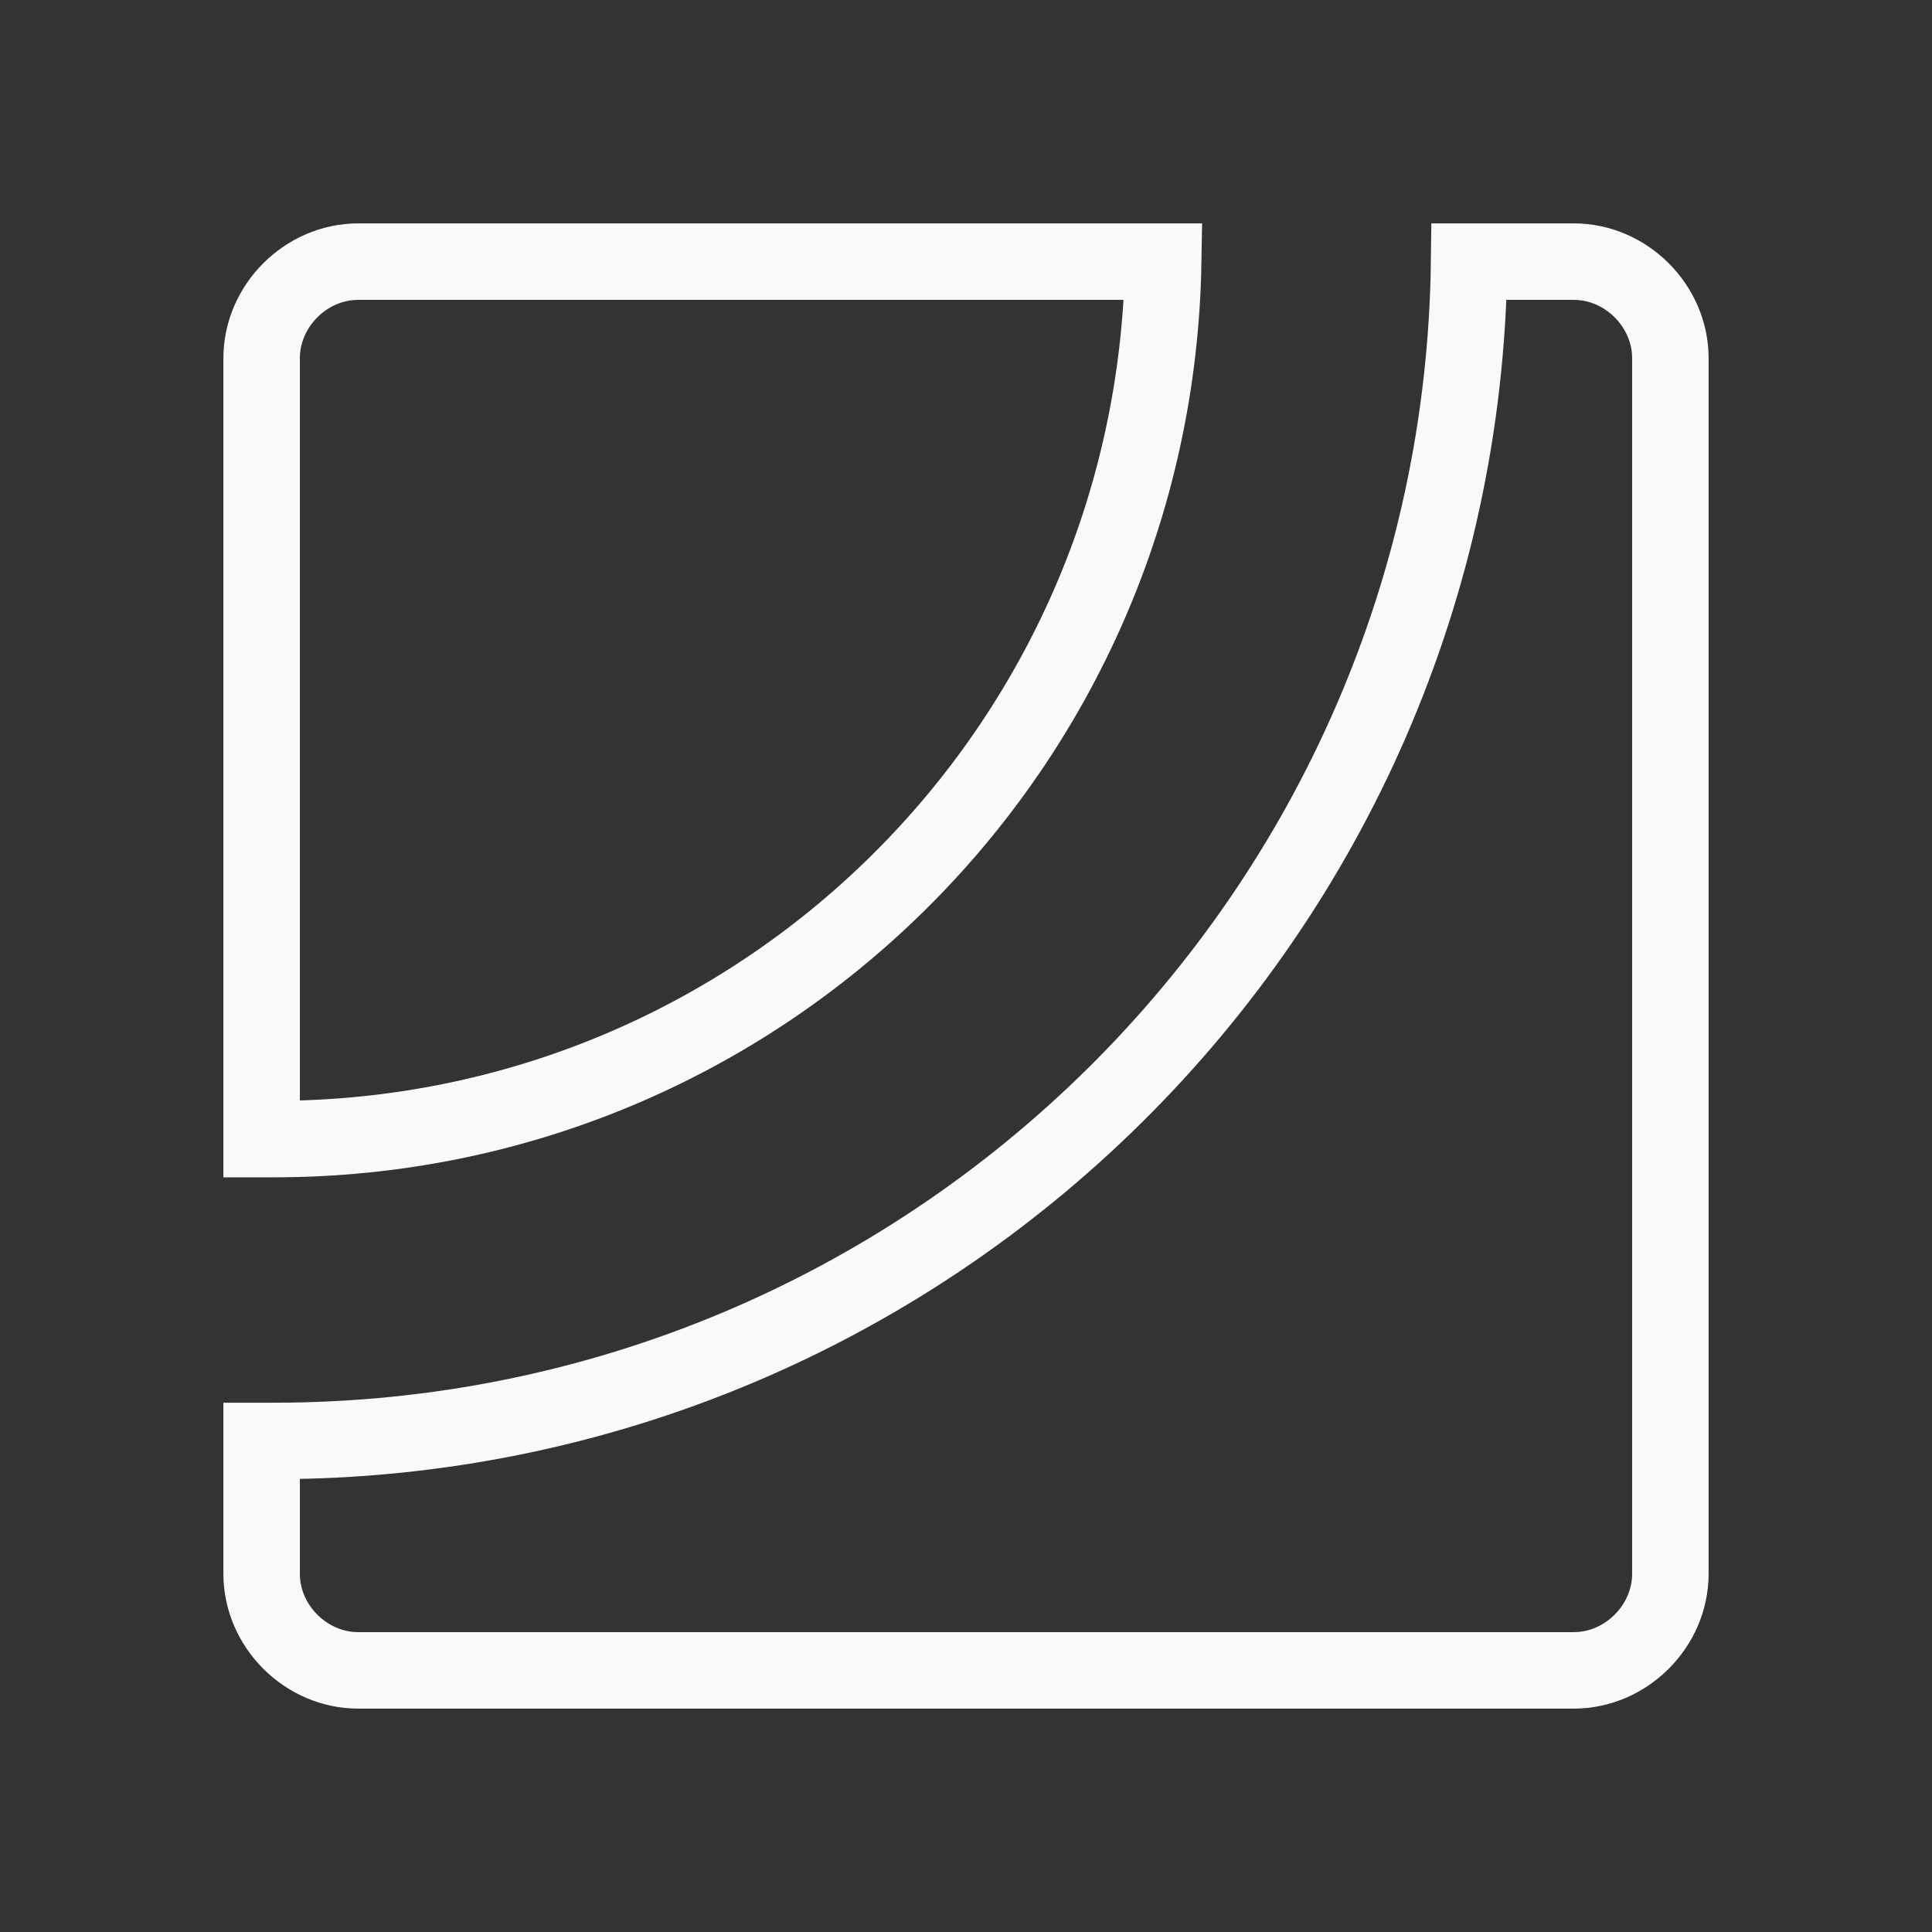<?xml version="1.0" encoding="UTF-8"?> <svg xmlns="http://www.w3.org/2000/svg" width="48" height="48" viewBox="0 0 48 48" fill="none"><rect x="0" y="0" width="48" height="48" fill="#333333" stroke="none"/><path d="M28.9 6.5H8.9C7.6 6.5 6.5 7.6 6.5 8.9V28.3H6.8C18.9 28.3 28.7 18.6 28.9 6.5Z" stroke="#F9F9F9" stroke-width="1.9"></path><path d="M39.1 6.5H36.5C36.3 22.7 23.1 35.8 6.8 35.8H6.5V39.1C6.5 40.4 7.6 41.5 8.9 41.5H39.1C40.4 41.5 41.5 40.4 41.5 39.1V8.9C41.5 7.6 40.4 6.5 39.1 6.5Z" stroke="#F9F9F9" stroke-width="1.9"></path></svg> 